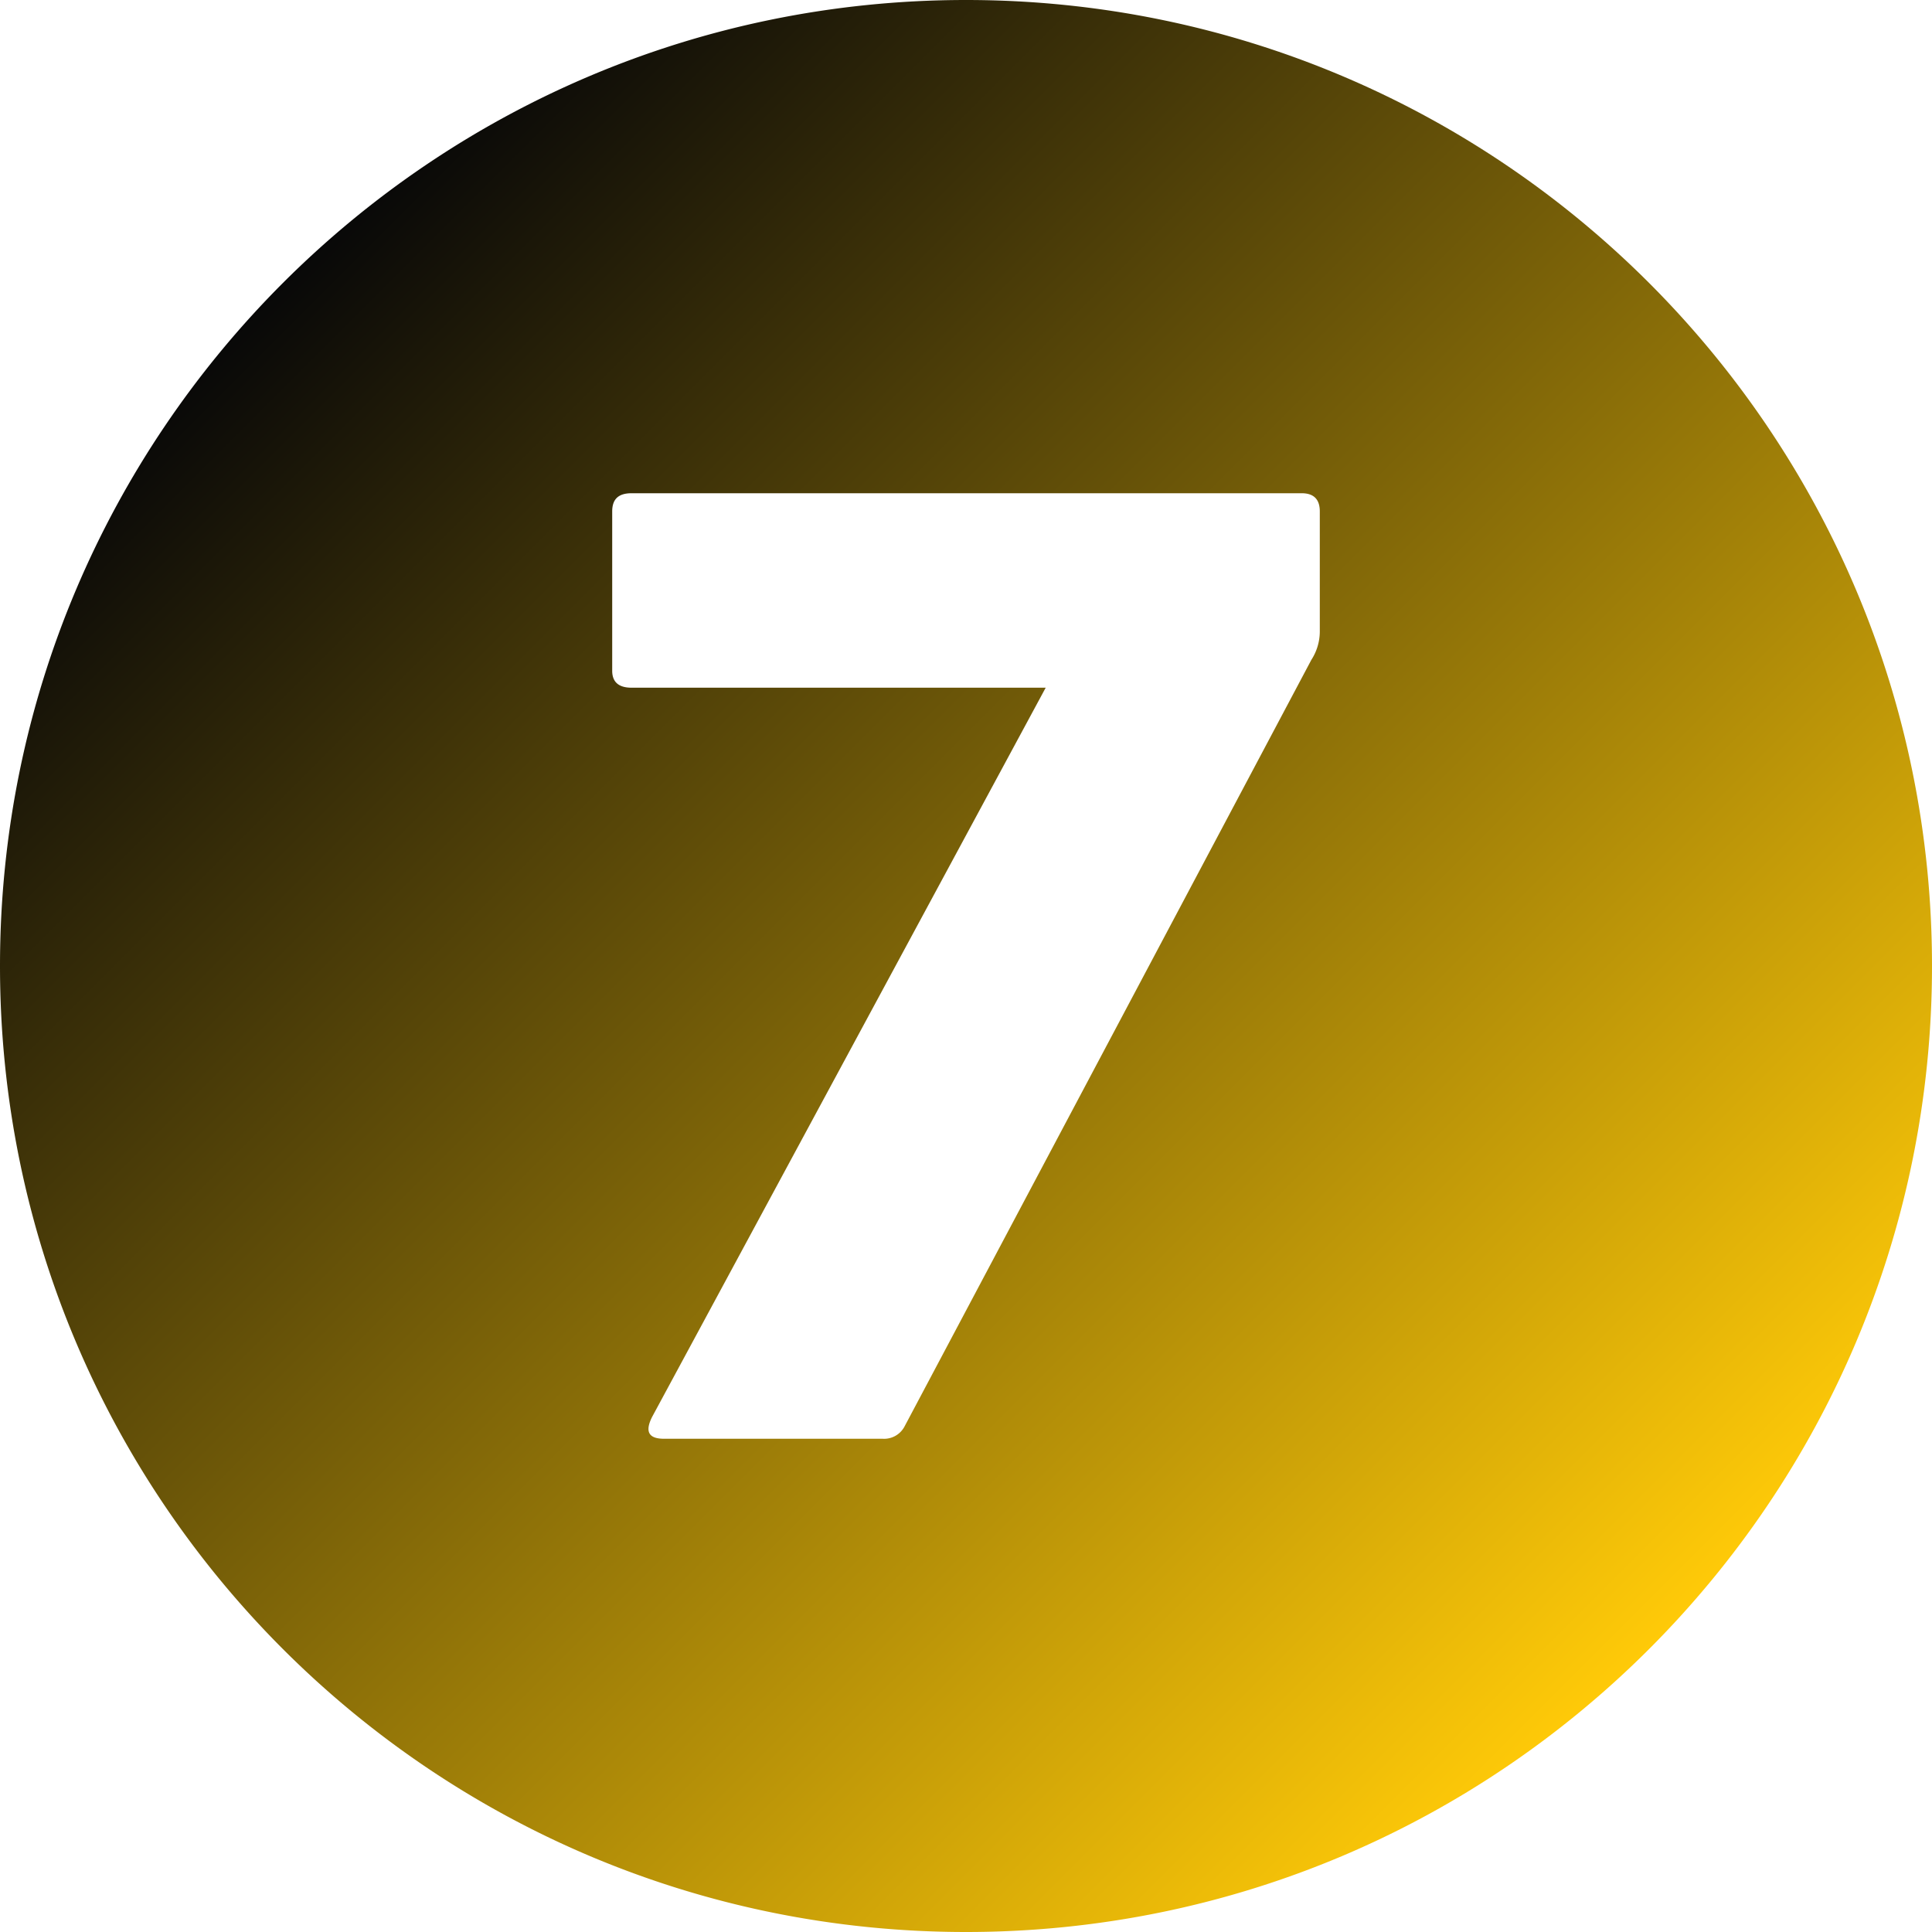 <svg xmlns="http://www.w3.org/2000/svg" xmlns:xlink="http://www.w3.org/1999/xlink" width="512" height="512" x="0" y="0" viewBox="0 0 400 400" style="enable-background:new 0 0 512 512" xml:space="preserve" class=""><defs><linearGradient id="a" x1="58.58" x2="341.42" y1="58.58" y2="341.42" gradientUnits="userSpaceOnUse"><stop stop-opacity="1" stop-color="#080808" offset="0"></stop><stop stop-opacity="1" stop-color="#ffca08" offset="1"></stop></linearGradient></defs><g><linearGradient id="a" x1="58.58" x2="341.42" y1="58.58" y2="341.42" gradientUnits="userSpaceOnUse"><stop stop-opacity="1" stop-color="#080808" offset="0"></stop><stop stop-opacity="1" stop-color="#ffca08" offset="1"></stop></linearGradient><g data-name="Layer 2"><g data-name="Layer 1"><path fill="url(&quot;#a&quot;)" d="M200 0C89.54 0 0 89.54 0 200s89.54 200 200 200 200-89.54 200-200S310.46 0 200 0zm73.25 130.88a10.87 10.87 0 0 1-1.75 5.74l-84.25 158.76a4.78 4.78 0 0 1-4.5 2.5H137.5c-3.25 0-4-1.5-2.5-4.5l81.5-151h-85.75c-2.75 0-4-1.26-4-3.5v-33c0-2.5 1.25-3.76 4-3.76H269.5c2.5 0 3.75 1.26 3.75 3.76z" data-name="7" opacity="1" data-original="url(#a)" class=""></path></g></g></g></svg>